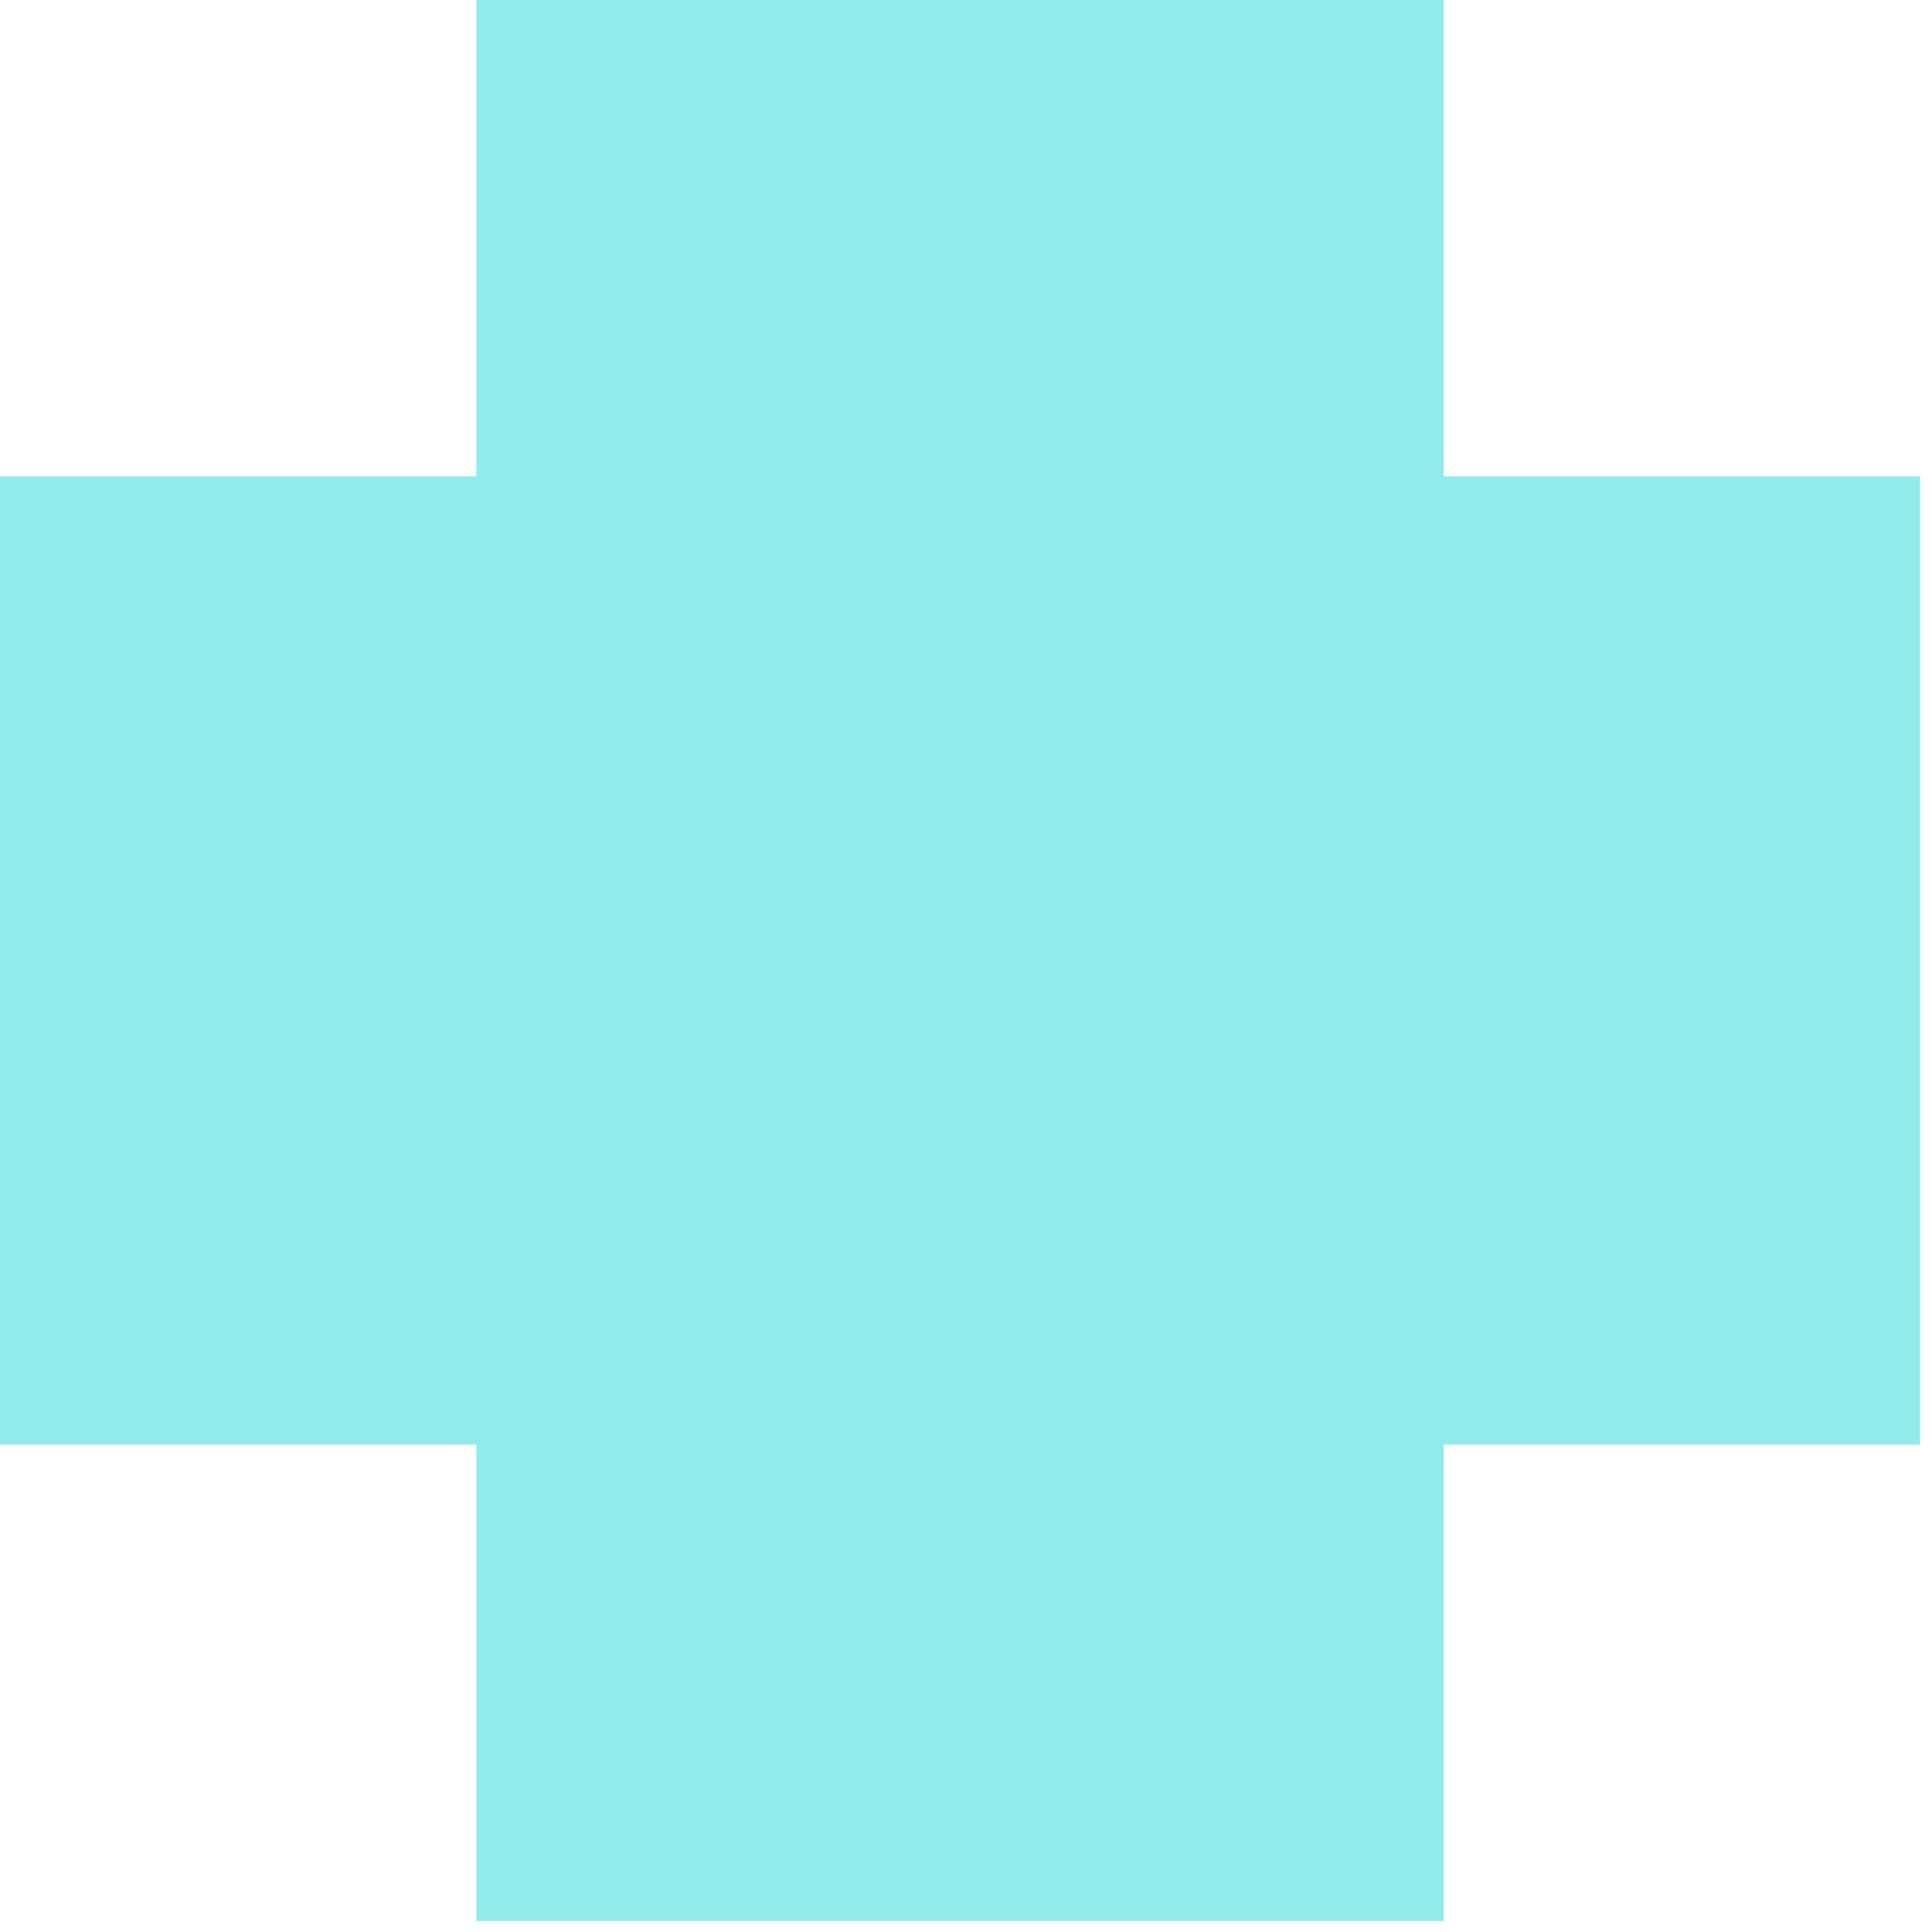 <svg width="147" height="147" viewBox="0 0 147 147" fill="none" xmlns="http://www.w3.org/2000/svg">
<path fill-rule="evenodd" clip-rule="evenodd" d="M109.855 0H36.241V36.241H0V109.923H36.241V146.164H109.855V109.923H146.096V36.241H109.855V0Z" fill="#92EBEB"/>
</svg>
